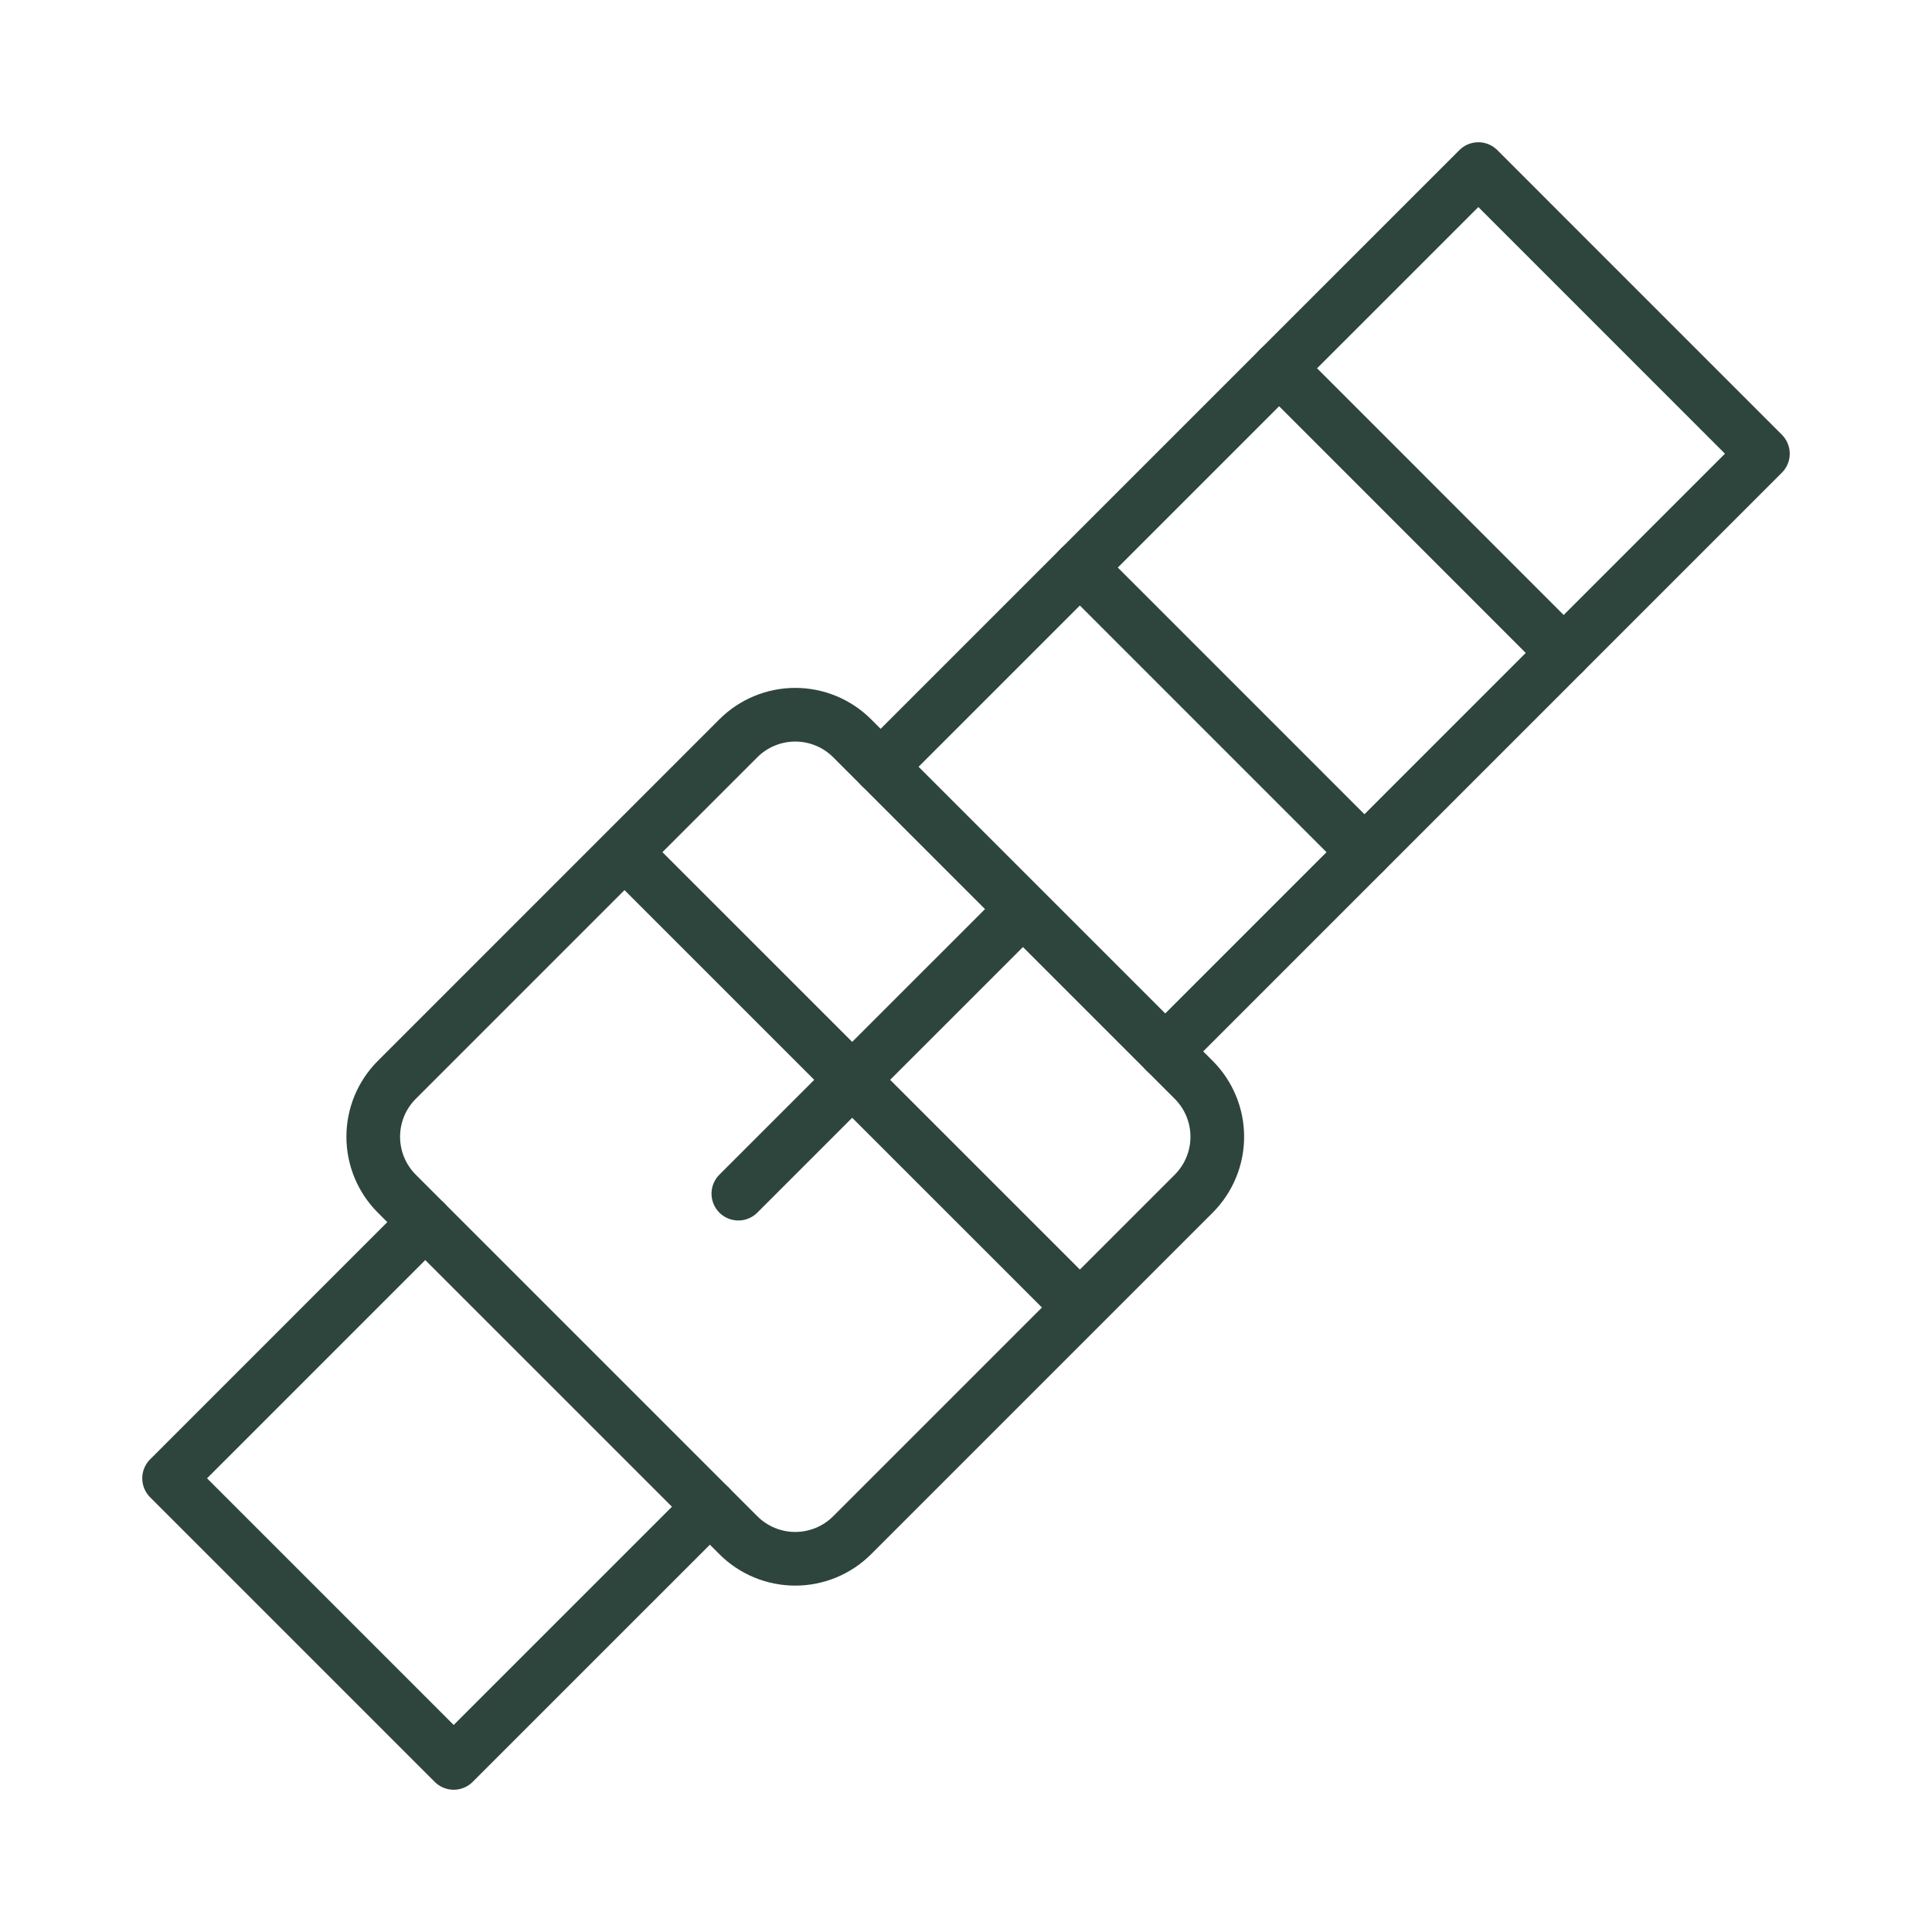 <svg width="90" height="90" viewBox="0 0 90 90" fill="none" xmlns="http://www.w3.org/2000/svg">
<path d="M19.809 56.932L7.877 68.865L21.135 82.123L33.068 70.191M41.023 35.719L68.867 7.877L82.123 21.135L54.281 48.979" stroke="#2E453D" stroke-width="2.5" stroke-linecap="round" stroke-linejoin="round"/>
<path d="M47.653 42.349L34.395 55.605M59.586 17.156L72.842 30.416M50.303 26.438L63.561 39.697M29.091 39.697L50.306 60.909M18.486 55.607C18.137 55.259 17.861 54.845 17.672 54.39C17.484 53.935 17.387 53.447 17.387 52.955C17.387 52.462 17.484 51.974 17.672 51.519C17.861 51.064 18.137 50.651 18.486 50.303L34.395 34.393C35.098 33.69 36.052 33.295 37.046 33.295C38.041 33.295 38.994 33.69 39.697 34.393L55.607 50.303C55.955 50.651 56.232 51.064 56.42 51.519C56.609 51.974 56.706 52.462 56.706 52.955C56.706 53.447 56.609 53.935 56.42 54.39C56.232 54.845 55.955 55.259 55.607 55.607L39.697 71.516C38.994 72.219 38.041 72.614 37.046 72.614C36.052 72.614 35.098 72.219 34.395 71.516L18.486 55.607Z" stroke="#2E453D" stroke-width="2.5" stroke-linecap="round" stroke-linejoin="round"/>
</svg>
